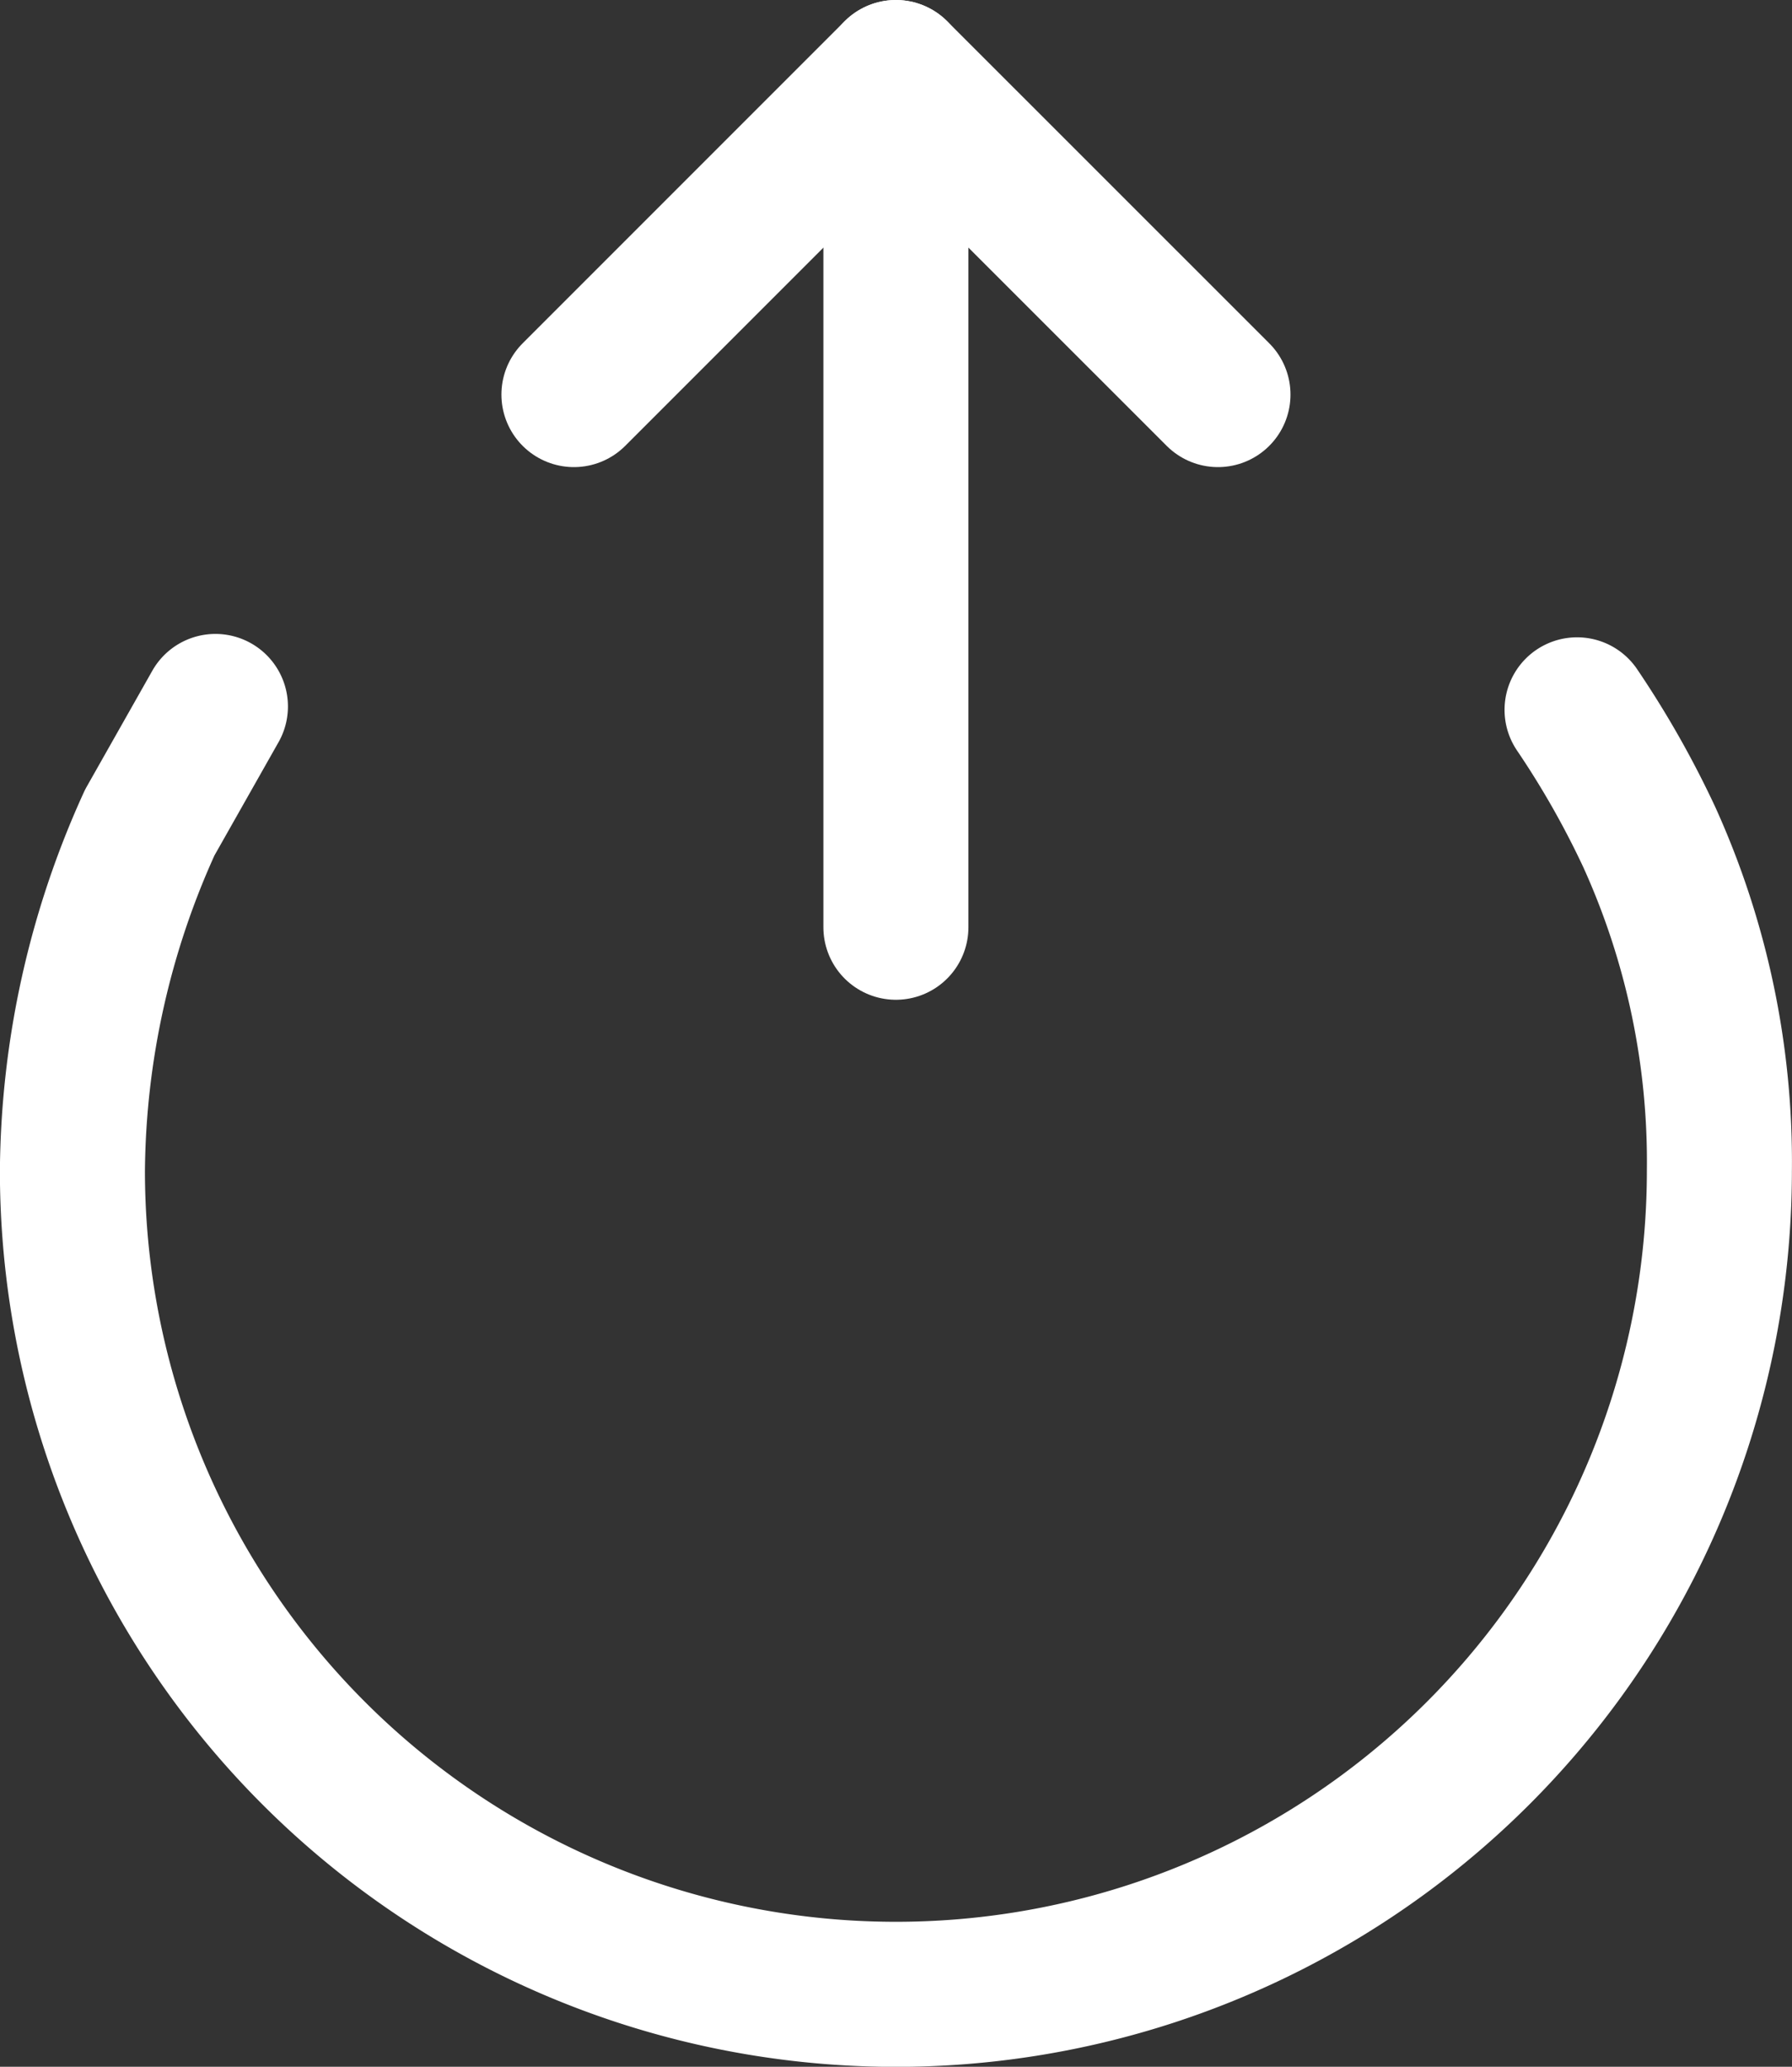 <svg xmlns="http://www.w3.org/2000/svg" width="18.534" height="21.371" viewBox="0 0 18.534 21.371">
  <rect x="0" y="0" width="18.534" height="21.371" fill="#333333" stroke="none"/>
  <g id="Group_66696" data-name="Group 66696" transform="translate(-1.887 -21.044)">
    <g id="Group_66139" data-name="Group 66139" transform="translate(2.637 21.794)">
      <path id="Path_79501" data-name="Path 79501" d="M16.311,7.843a9.568,9.568,0,0,1,.746,1.314,8.122,8.122,0,0,1,.726,3.451,8.517,8.517,0,1,1-17.034,0,8.826,8.826,0,0,1,.8-3.6l.679-1.2" transform="translate(-0.75 -1.253)" fill="none" stroke="#ffff" stroke-linecap="round" stroke-linejoin="round" stroke-width="1.5"/>
      <path id="Path_79502" data-name="Path 79502" d="M7.646,4.08,10.976.75l3.331,3.33" transform="translate(-2.46 -0.75)" fill="none" stroke="#ffff" stroke-linecap="round" stroke-linejoin="round" stroke-width="1.5"/>
      <line id="Line_297" data-name="Line 297" y2="8.838" transform="translate(8.516)" fill="none" stroke="#ffff" stroke-linecap="round" stroke-linejoin="round" stroke-width="1.5"/>
    </g>
  </g>
</svg>
